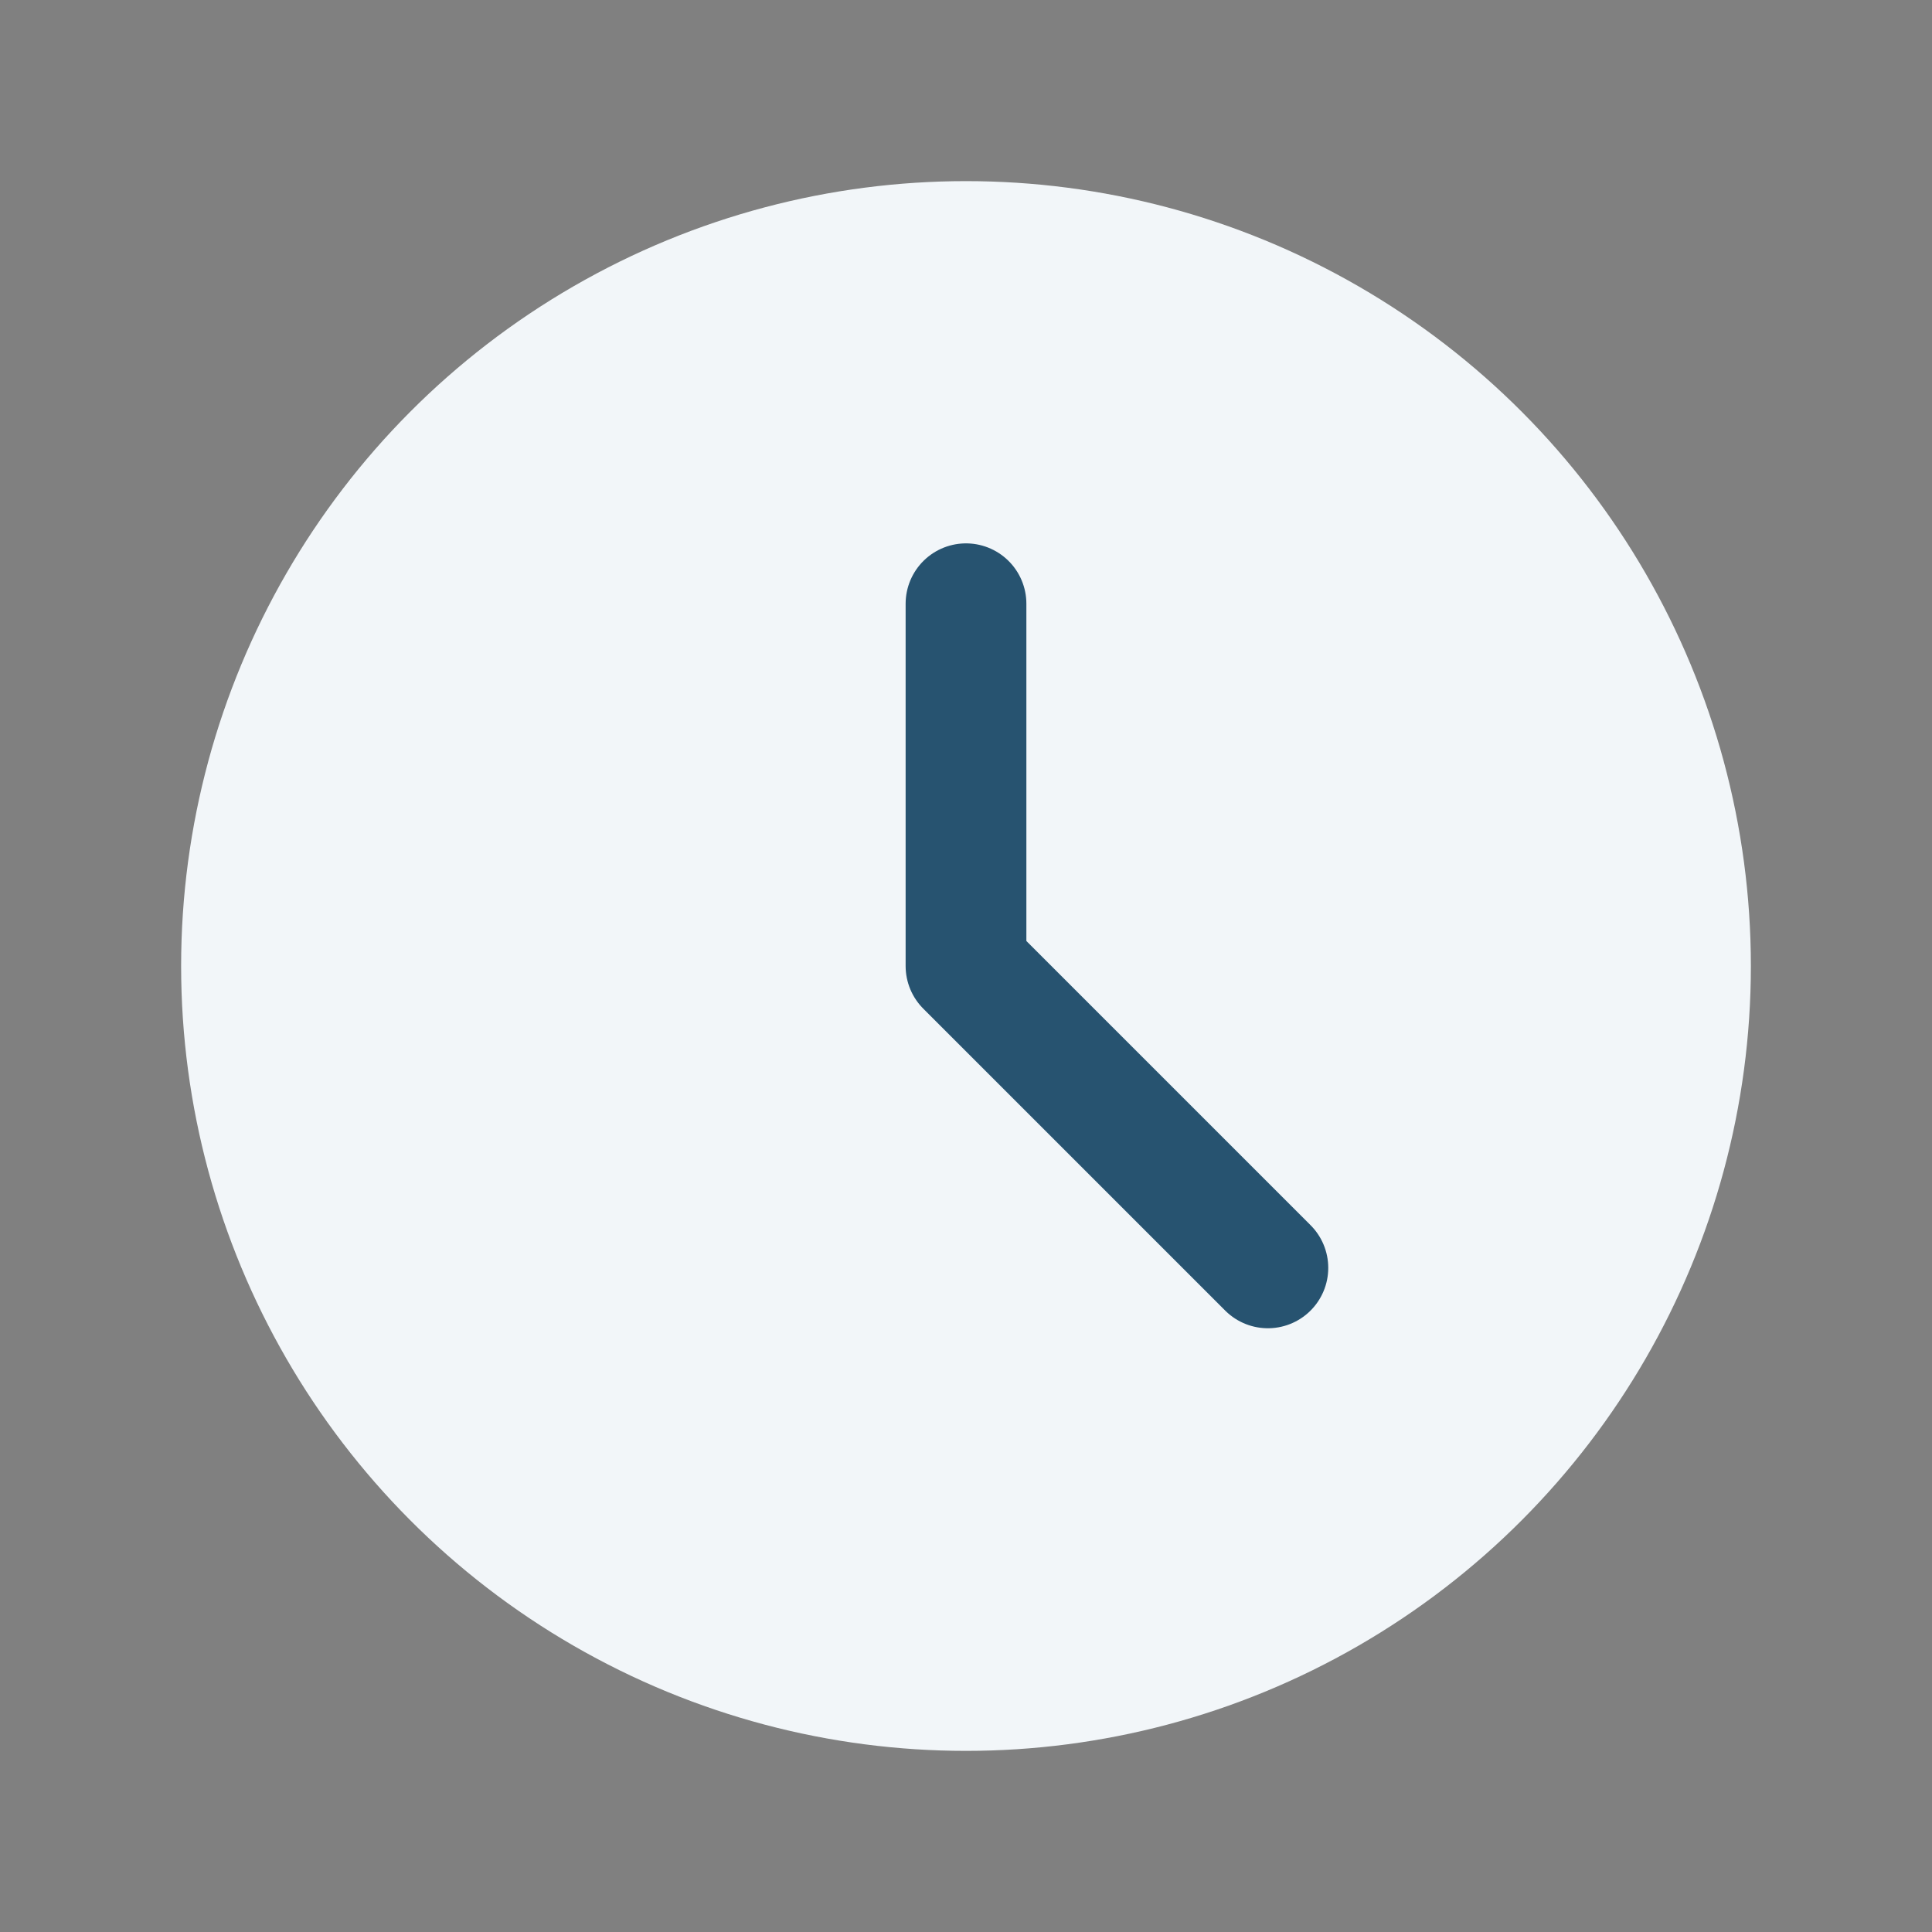 <?xml version="1.0" encoding="UTF-8"?>
<svg xmlns="http://www.w3.org/2000/svg" width="32" height="32" viewBox="0 0 32 32"><rect x="0" y="0" width="32" height="32" fill="#808080" stroke="none"/><circle cx="16" cy="16" r="13" fill="#F2F6F9"/><path d="M16 16v-6m0 6l5 5" stroke="#275370" stroke-width="2" fill="none" stroke-linecap="round"/></svg>
